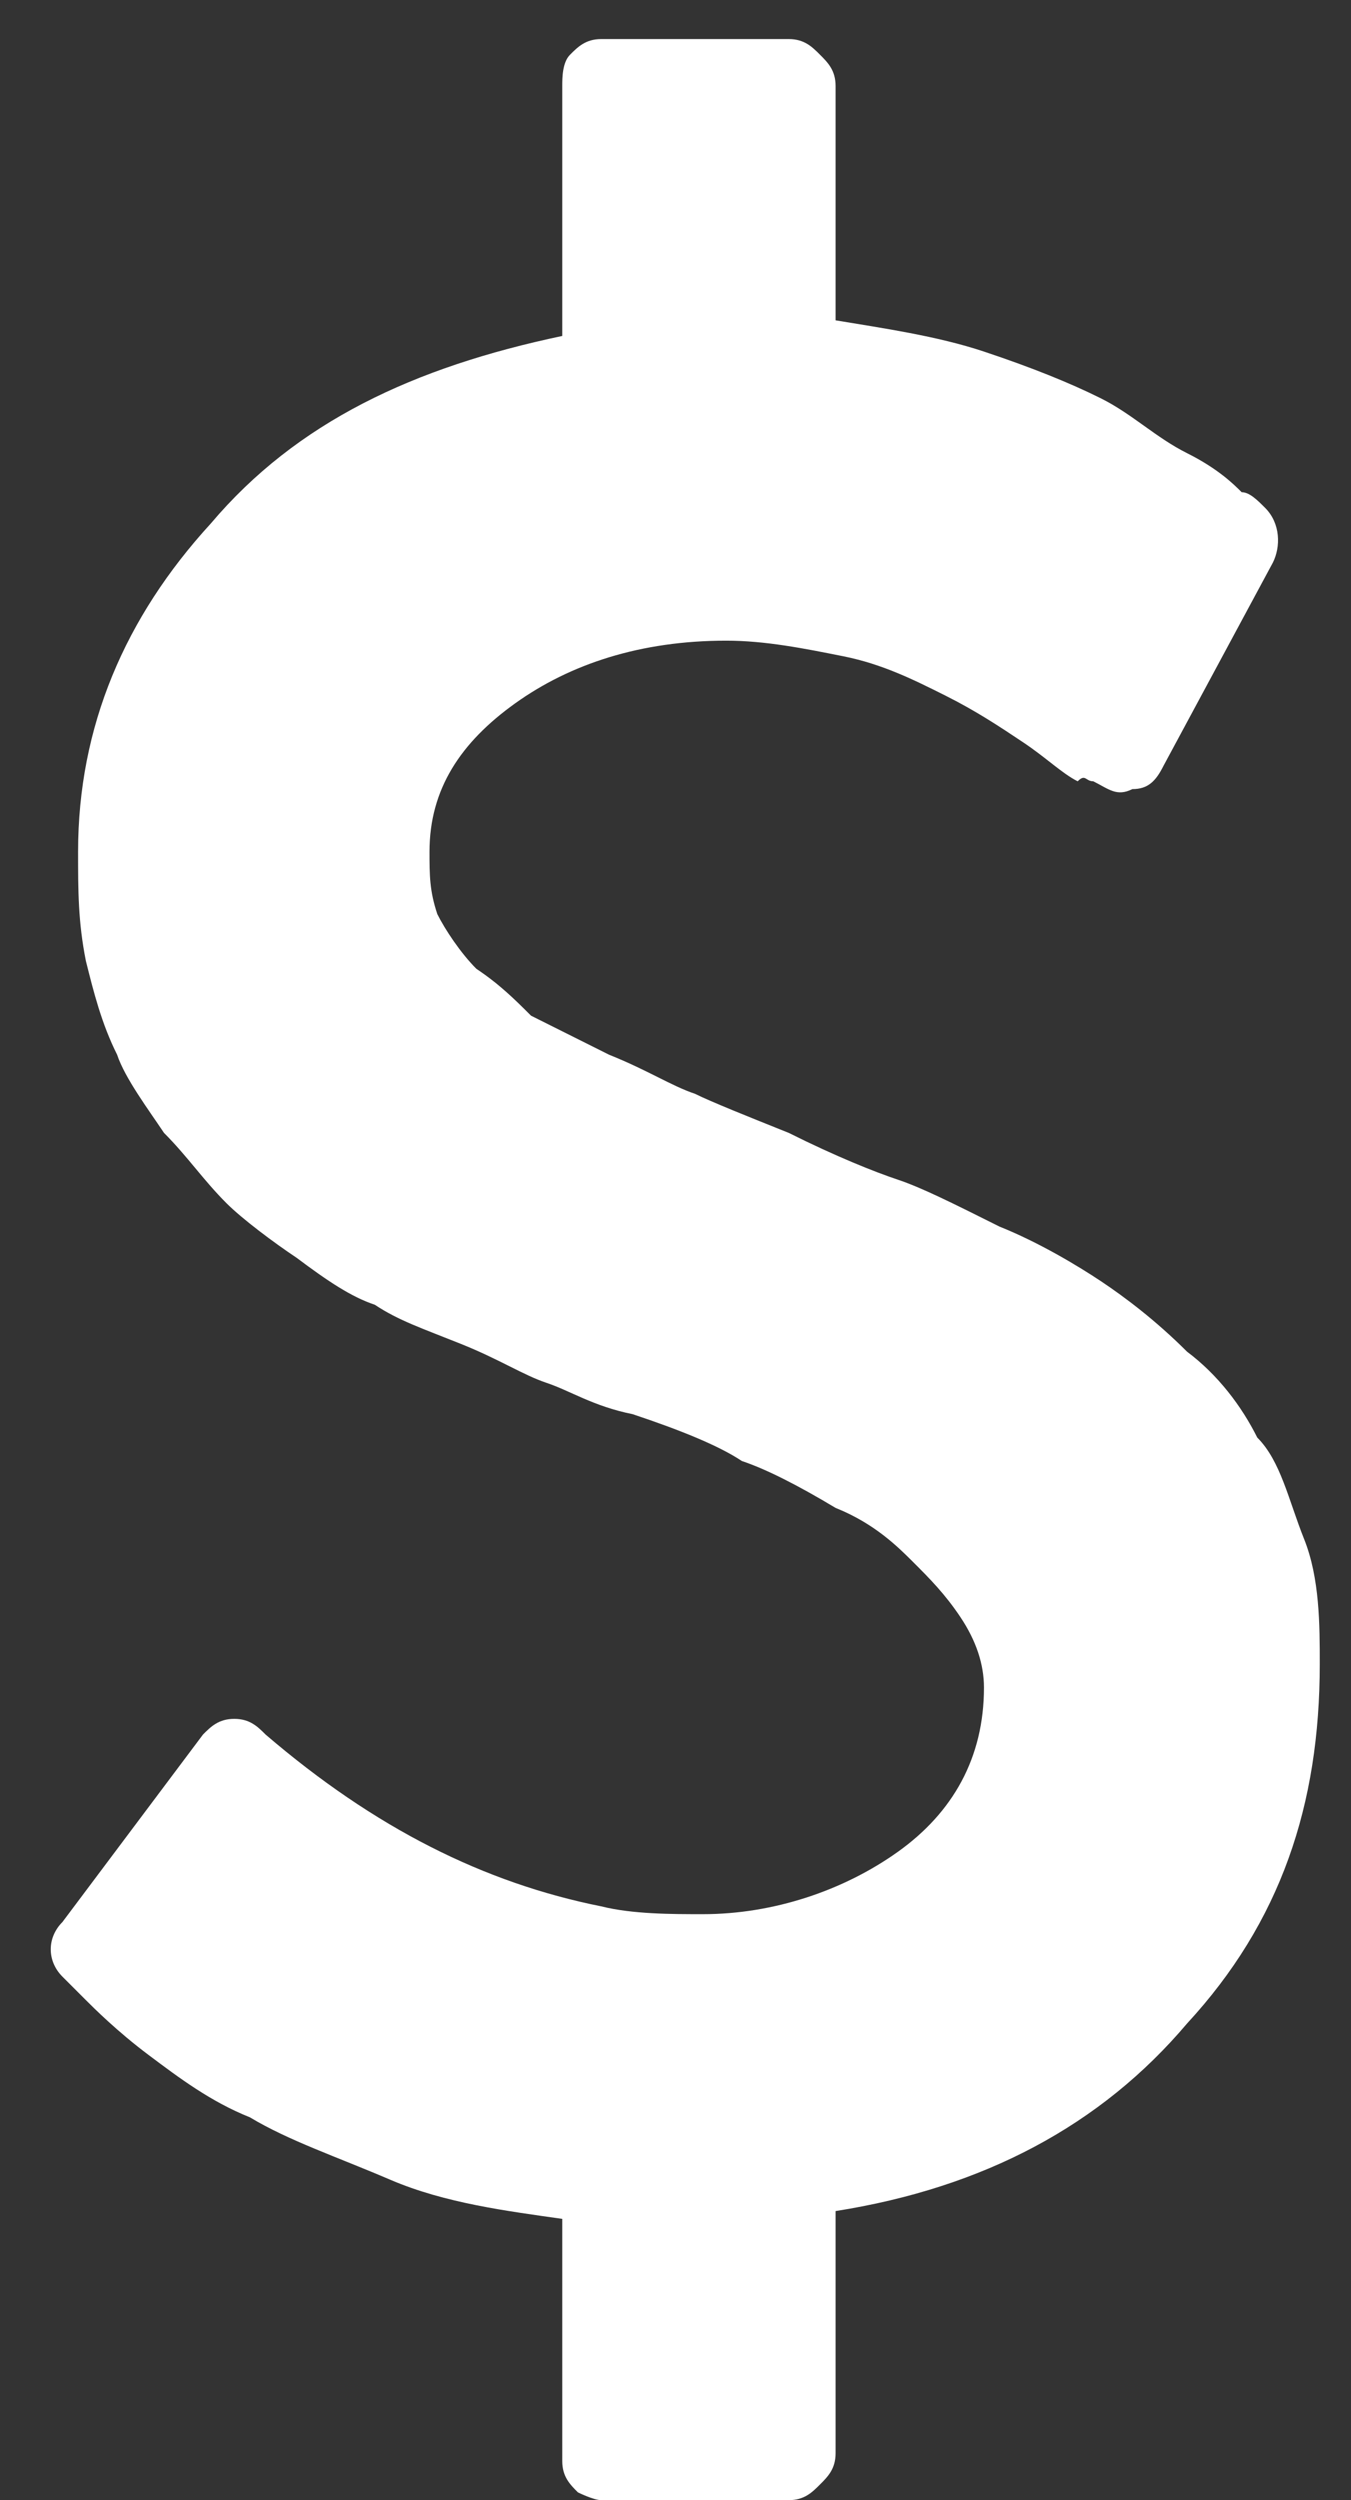 <?xml version="1.0" encoding="utf-8"?>
<!-- Generator: Adobe Illustrator 22.0.0, SVG Export Plug-In . SVG Version: 6.00 Build 0)  -->
<svg version="1.1" id="Capa_1" xmlns="http://www.w3.org/2000/svg" xmlns:xlink="http://www.w3.org/1999/xlink" x="0px" y="0px"
	 viewBox="0 0 17.3 32" style="enable-background:new 0 0 17.3 32;" xml:space="preserve">
<rect x="0" y="0" width="17.3" height="32" fill="#333333" stroke="none"/>
<style type="text/css">
	.st0{fill:#FFFFFF;}
</style>
<g>
	<g>
		<path class="st0" d="M16.7,19.7c-0.2-0.5-0.3-1-0.6-1.3c-0.2-0.4-0.5-0.8-0.9-1.1c-0.4-0.4-0.8-0.7-1.1-0.9
			c-0.3-0.2-0.8-0.5-1.3-0.7c-0.6-0.3-1-0.5-1.3-0.6c-0.3-0.1-0.8-0.3-1.4-0.6c-0.5-0.2-1-0.4-1.2-0.5c-0.3-0.1-0.6-0.3-1.1-0.5
			c-0.4-0.2-0.8-0.4-1-0.5c-0.2-0.2-0.4-0.4-0.7-0.6c-0.2-0.2-0.4-0.5-0.5-0.7c-0.1-0.3-0.1-0.5-0.1-0.8c0-0.8,0.4-1.4,1.1-1.9
			c0.7-0.5,1.6-0.8,2.7-0.8c0.5,0,1,0.1,1.5,0.2c0.5,0.1,0.9,0.3,1.3,0.5c0.4,0.2,0.7,0.4,1,0.6c0.3,0.2,0.5,0.4,0.7,0.5
			C13.9,9.9,13.9,10,14,10c0.2,0.1,0.3,0.2,0.5,0.1c0.2,0,0.3-0.1,0.4-0.3l1.4-2.6c0.1-0.2,0.1-0.5-0.1-0.7
			c-0.1-0.1-0.2-0.2-0.3-0.2c-0.1-0.1-0.3-0.3-0.7-0.5c-0.4-0.2-0.7-0.5-1.1-0.7c-0.4-0.2-0.9-0.4-1.5-0.6c-0.6-0.2-1.3-0.3-1.9-0.4
			V1.1c0-0.2-0.1-0.3-0.2-0.4c-0.1-0.1-0.2-0.2-0.4-0.2H7.7c-0.2,0-0.3,0.1-0.4,0.2S7.2,1,7.2,1.1v3.2C5.3,4.7,3.8,5.4,2.7,6.7
			C1.6,7.9,1,9.3,1,10.9c0,0.5,0,0.9,0.1,1.4c0.1,0.4,0.2,0.8,0.4,1.2c0.1,0.3,0.4,0.7,0.6,1c0.3,0.3,0.5,0.6,0.8,0.9
			c0.2,0.2,0.6,0.5,0.9,0.7c0.4,0.3,0.7,0.5,1,0.6c0.3,0.2,0.6,0.3,1.1,0.5c0.5,0.2,0.8,0.4,1.1,0.5c0.3,0.1,0.6,0.3,1.1,0.4
			c0.6,0.2,1.1,0.4,1.4,0.6c0.3,0.1,0.7,0.3,1.2,0.6c0.5,0.2,0.8,0.5,1,0.7c0.2,0.2,0.4,0.4,0.6,0.7c0.2,0.3,0.3,0.6,0.3,0.9
			c0,0.9-0.4,1.6-1.1,2.1c-0.7,0.5-1.6,0.8-2.5,0.8c-0.4,0-0.9,0-1.3-0.1c-1.5-0.3-2.9-1-4.3-2.2l0,0c-0.1-0.1-0.2-0.2-0.4-0.2
			c-0.2,0-0.3,0.1-0.4,0.2l-1.8,2.4c-0.2,0.2-0.2,0.5,0,0.7c0.1,0.1,0.2,0.2,0.3,0.3c0.1,0.1,0.4,0.4,0.8,0.7
			c0.4,0.3,0.8,0.6,1.3,0.8c0.5,0.3,1.1,0.5,1.8,0.8c0.7,0.3,1.5,0.4,2.2,0.5v3.1c0,0.2,0.1,0.3,0.2,0.4C7.4,31.9,7.6,32,7.7,32h2.4
			c0.2,0,0.3-0.1,0.4-0.2s0.2-0.2,0.2-0.4v-3.1c1.9-0.3,3.4-1.1,4.5-2.4c1.2-1.3,1.7-2.8,1.7-4.6C16.9,20.8,16.9,20.2,16.7,19.7z"/>
	</g>
</g>
</svg>
